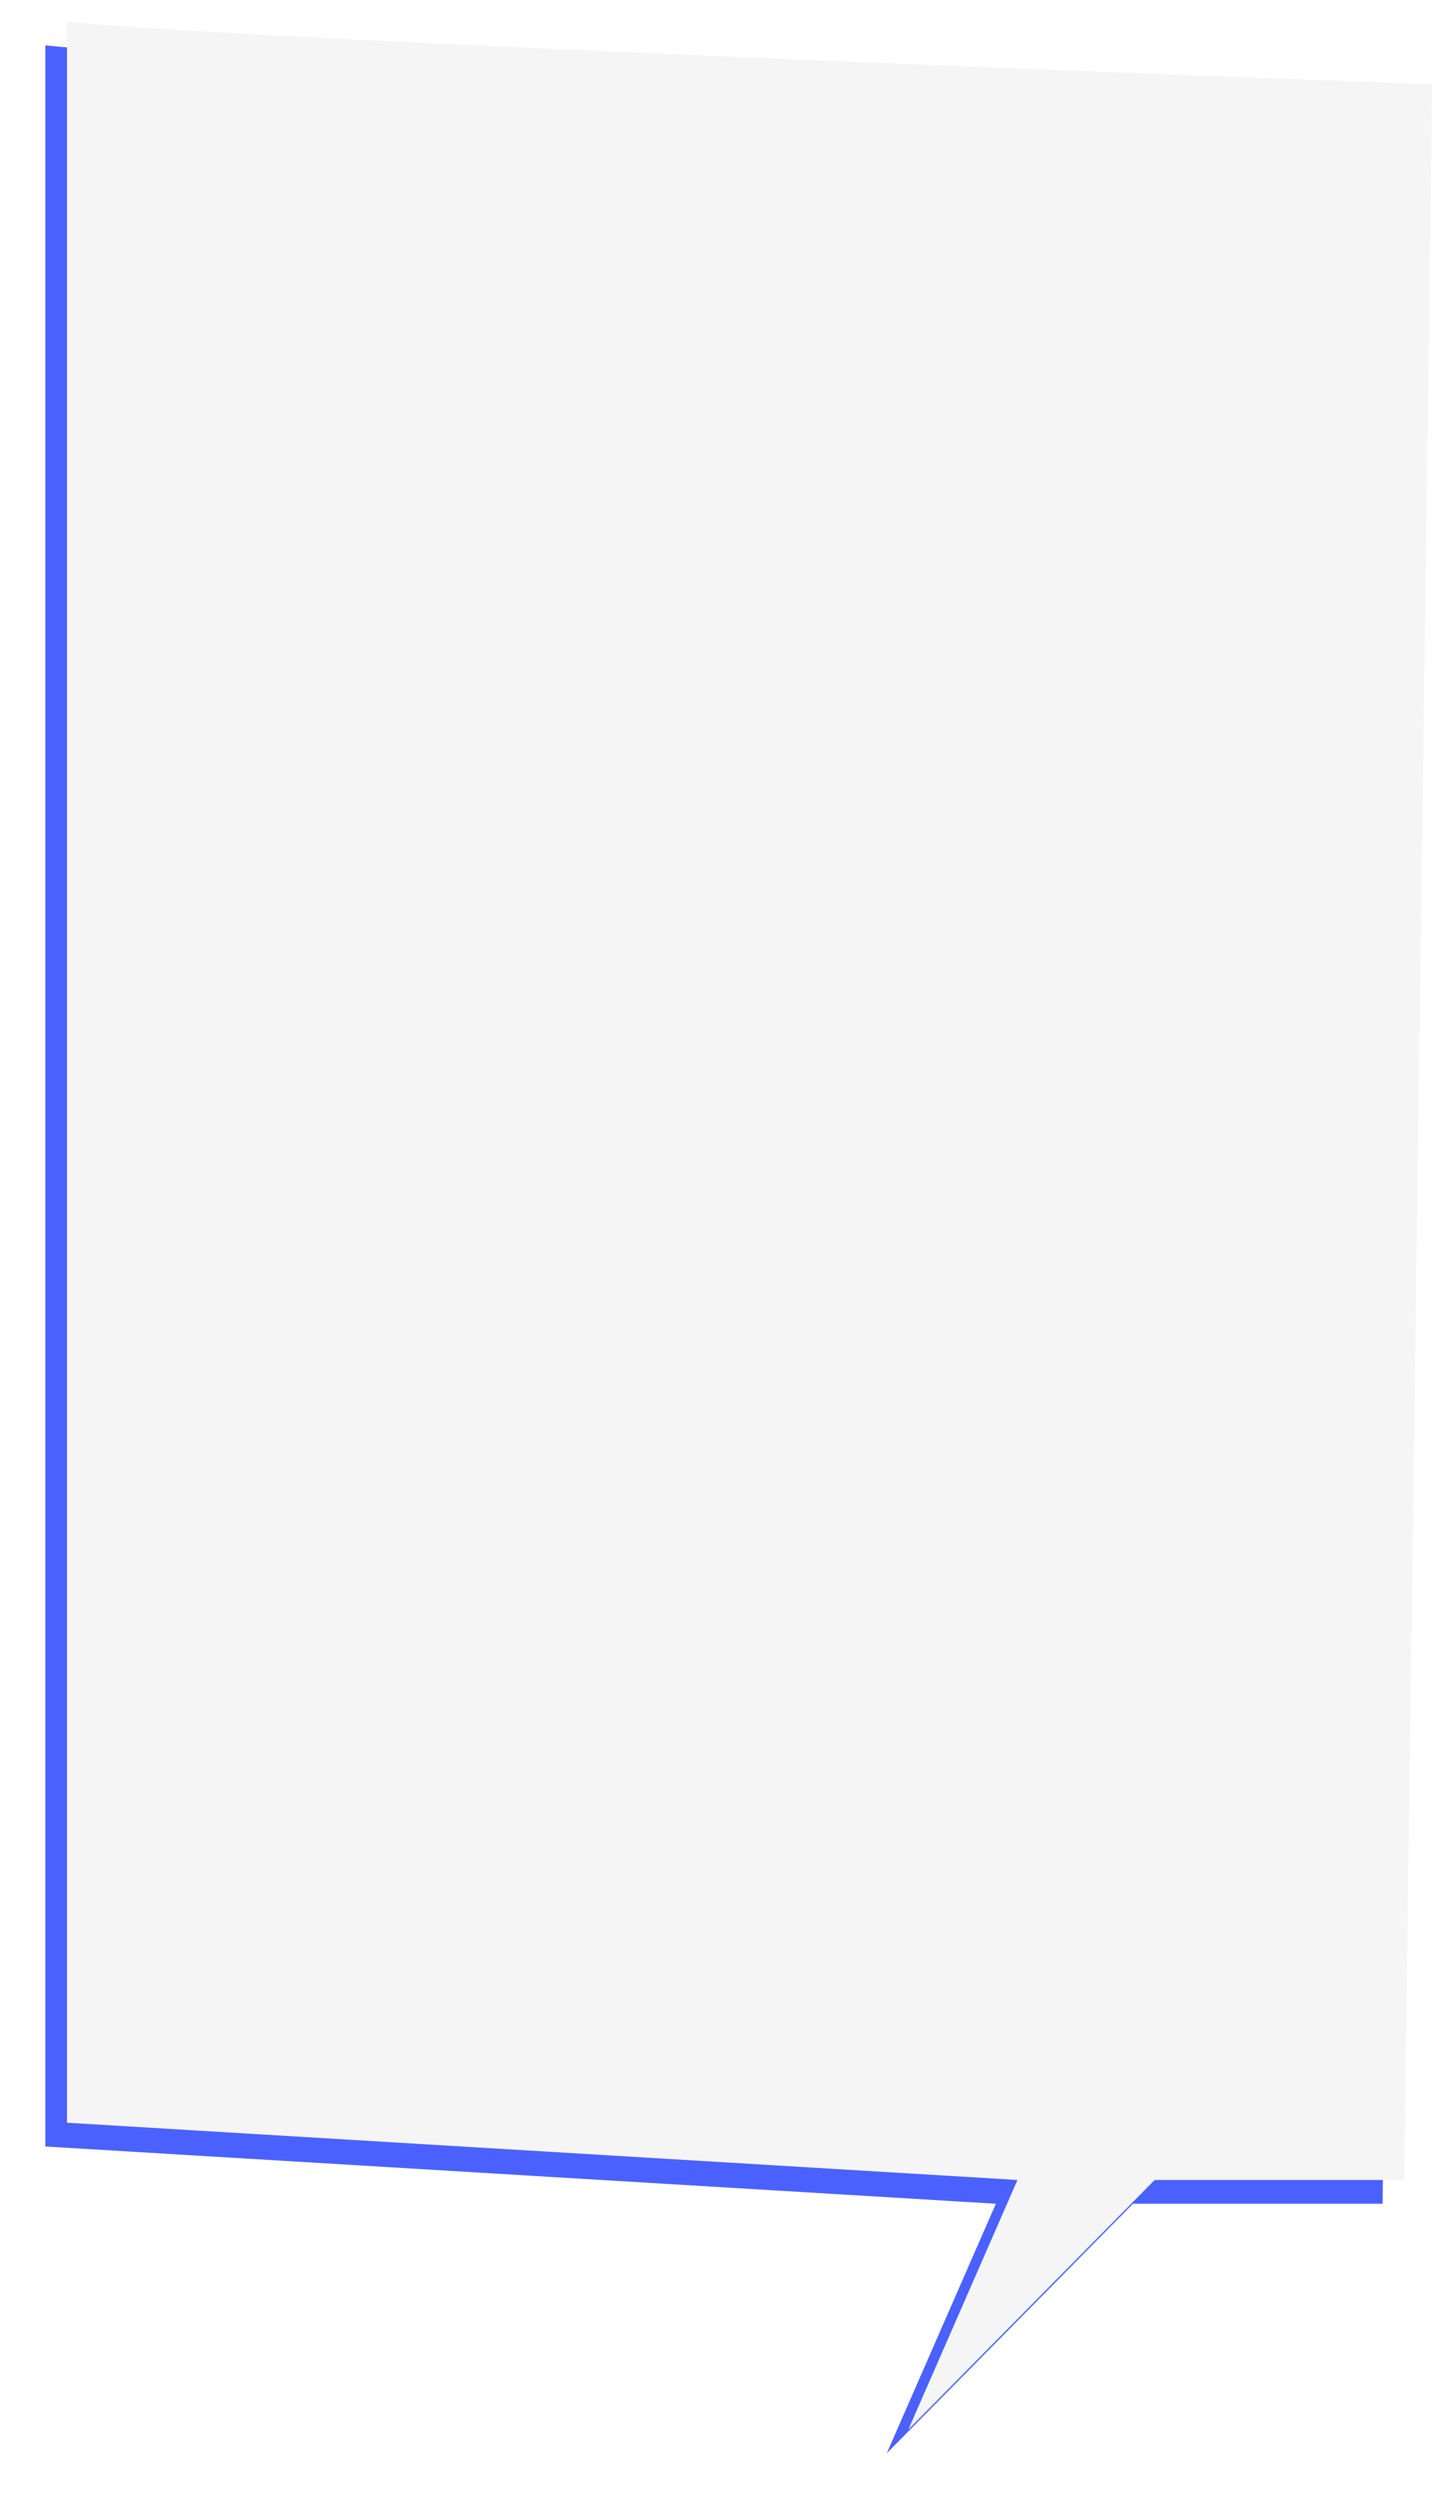 <?xml version="1.0" encoding="UTF-8"?> <svg xmlns="http://www.w3.org/2000/svg" width="674" height="1157" viewBox="0 0 674 1157" fill="none"><g filter="url(#filter0_f_14_58)"><path d="M653 50C470.167 43.333 87.8 28.2 21 21V993.5L461 1020L410.5 1135.5L524.5 1020H640L653 50Z" fill="#4A61FF"></path></g><path d="M663 39C480.167 32.333 97.8 17.2 31 10V982.5L471 1009L420.5 1124.5L534.5 1009H650L663 39Z" fill="#F5F5F5"></path><defs><filter id="filter0_f_14_58" x="0" y="0" width="674" height="1156.5" filterUnits="userSpaceOnUse" color-interpolation-filters="sRGB"><feFlood flood-opacity="0" result="BackgroundImageFix"></feFlood><feBlend mode="normal" in="SourceGraphic" in2="BackgroundImageFix" result="shape"></feBlend><feGaussianBlur stdDeviation="10.5" result="effect1_foregroundBlur_14_58"></feGaussianBlur></filter></defs></svg> 